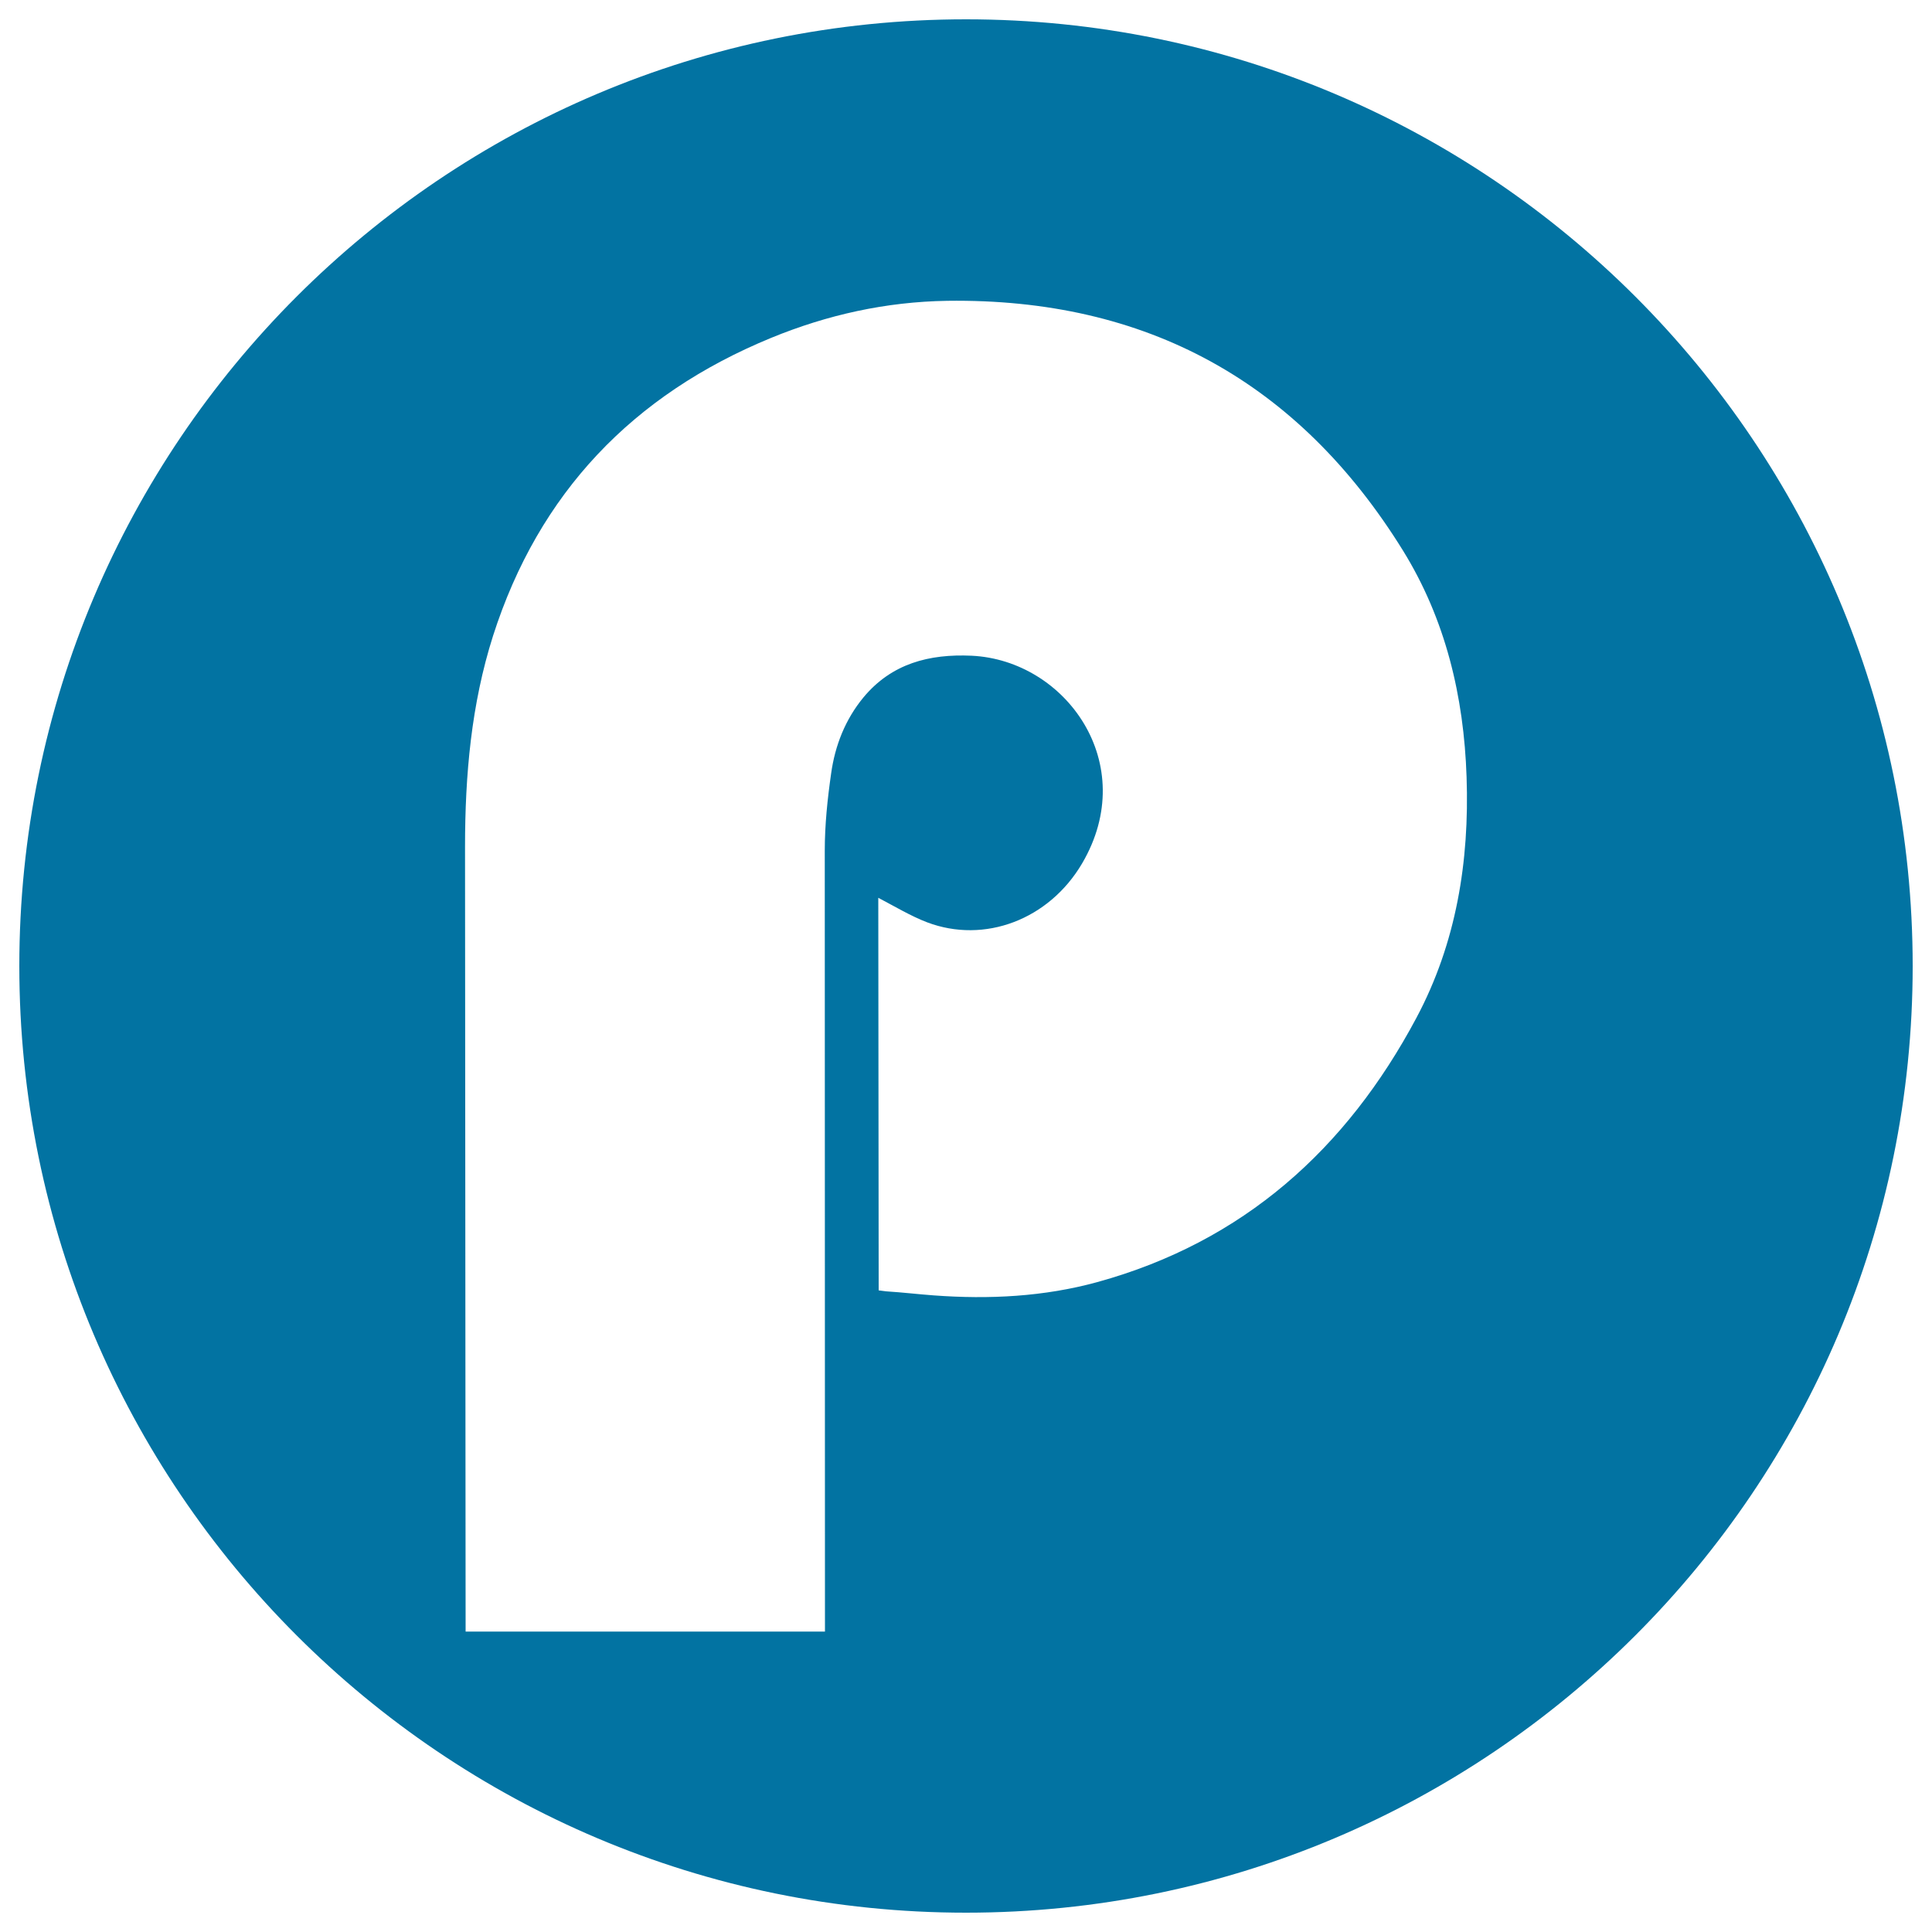 <svg xmlns="http://www.w3.org/2000/svg" viewBox="0 0 1000 1000" style="fill:#0273a2">
<title>Pheed Logo SVG icon</title>
<g><path d="M500,10C229.4,10,10,229.4,10,500c0,270.6,219.4,490,490,490s490-219.4,490-490C990,229.4,770.6,10,500,10z M733.1,526.9c-36.2,67.9-89.6,115.9-165.1,136.7c-27.7,7.6-56,9-84.6,6.9c-8.2-0.6-16.5-1.6-24.7-2.1l-3.9-0.5l-0.2-203.2c8.4,4.4,16.9,9.5,25.3,12.7c29.6,11.2,63-1.3,80.2-30.5c30.3-51.6-8.5-105.2-57.2-107.5c-21.9-1-41.4,4-56,21.6c-9.4,11.4-14.7,24.9-16.7,39.3c-1.9,13.2-3.3,26.6-3.3,40l0.1,404.2l-186,0l-0.3-406.2c0-37.1,3.2-73.7,14.5-109.2c23.7-74,72.4-124.8,143.9-154.2c29.2-12,59.5-18.7,91.2-19.2c103-1.4,181.8,41.9,235.9,129.3c22,35.6,31.5,75.4,32.9,117.2C760.6,445.8,753.8,488.1,733.1,526.9z"/></g>
</svg>